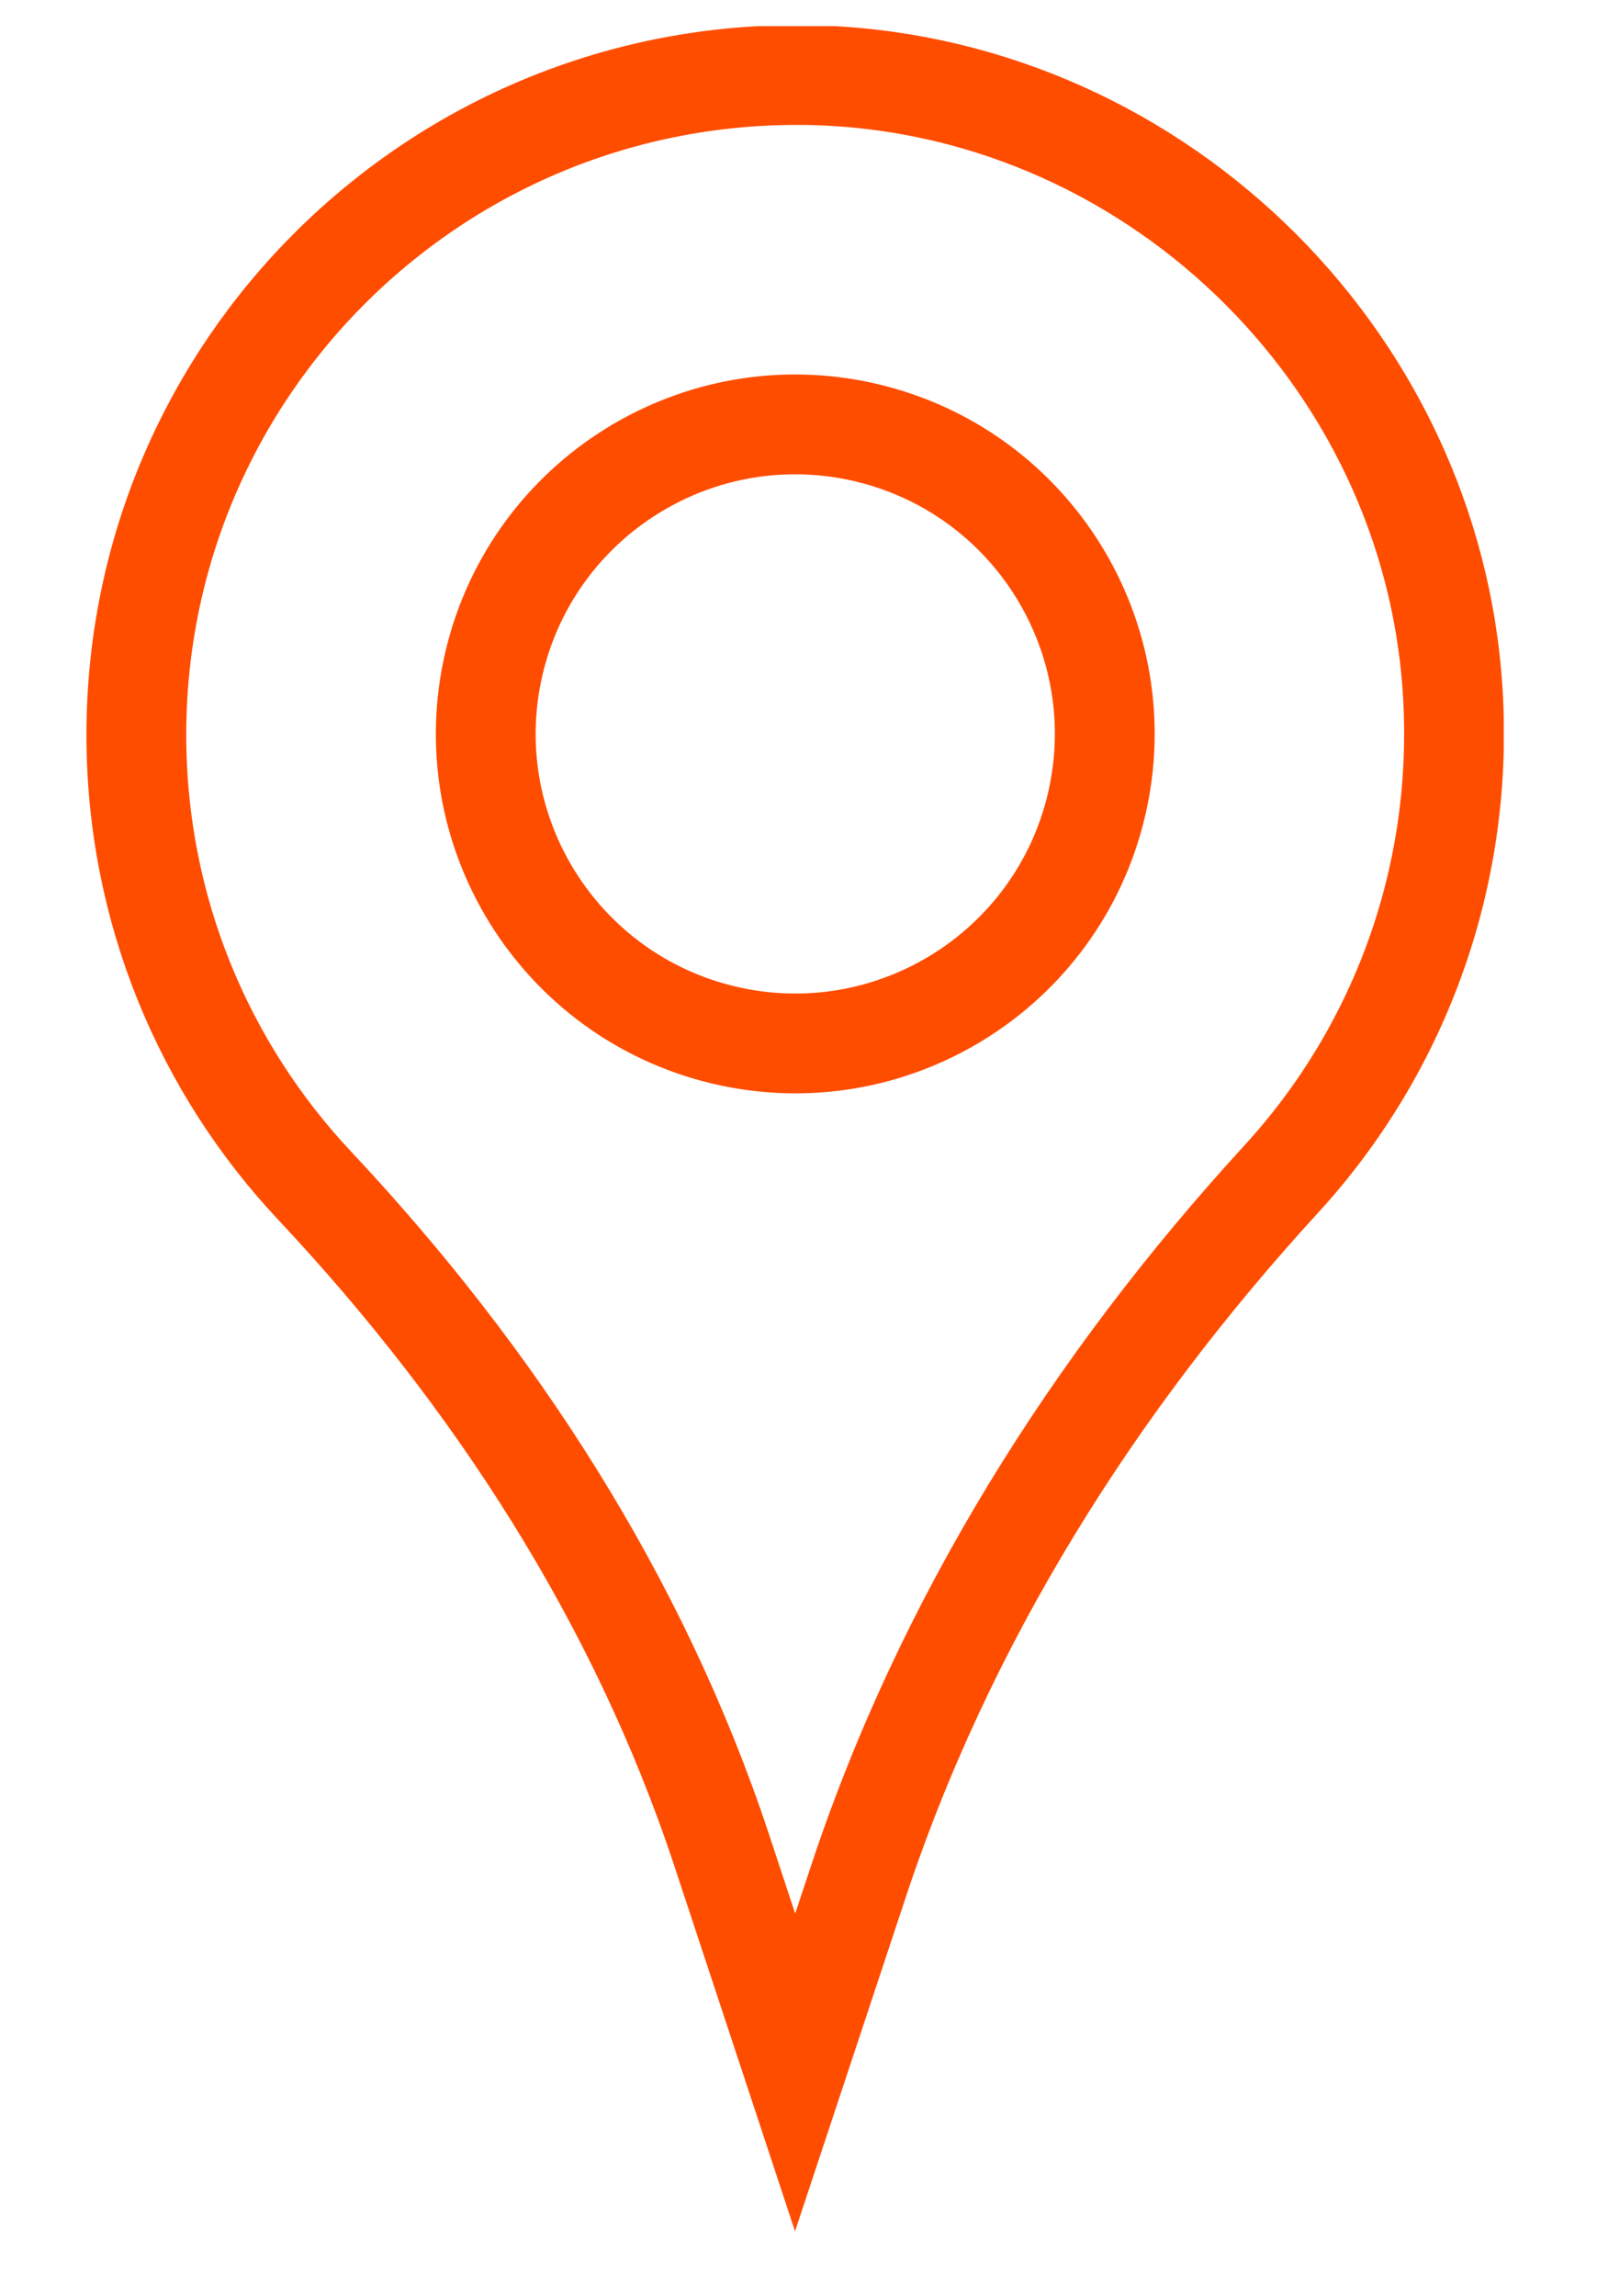 <svg xmlns="http://www.w3.org/2000/svg" width="16" height="23" viewBox="0 0 16 23" fill="none"><g clip-path="url(#clip0_310_6565)"><path d="M10.985 8.065C11.378 6.398 10.346 4.729 8.68 4.335C7.013 3.942 5.344 4.974 4.95 6.64C4.557 8.307 5.589 9.976 7.255 10.37C8.922 10.763 10.591 9.731 10.985 8.065Z" stroke="#FF4D00" stroke-miterlimit="10"></path><path d="M7.226 18.522L7.966 20.762L8.586 18.892C9.456 16.242 10.956 13.862 12.846 11.802C13.996 10.542 14.666 8.822 14.556 6.952C14.356 3.542 11.496 0.802 8.076 0.752C4.376 0.702 1.366 3.682 1.366 7.362C1.366 9.112 2.046 10.702 3.156 11.882C4.956 13.802 6.396 16.022 7.226 18.522Z" stroke="#FF4D00" stroke-miterlimit="10"></path></g><defs><clipPath id="clip0_310_6565"><rect width="14.2" height="22.1" fill="white" transform="translate(0.866 0.262)"></rect></clipPath></defs></svg>